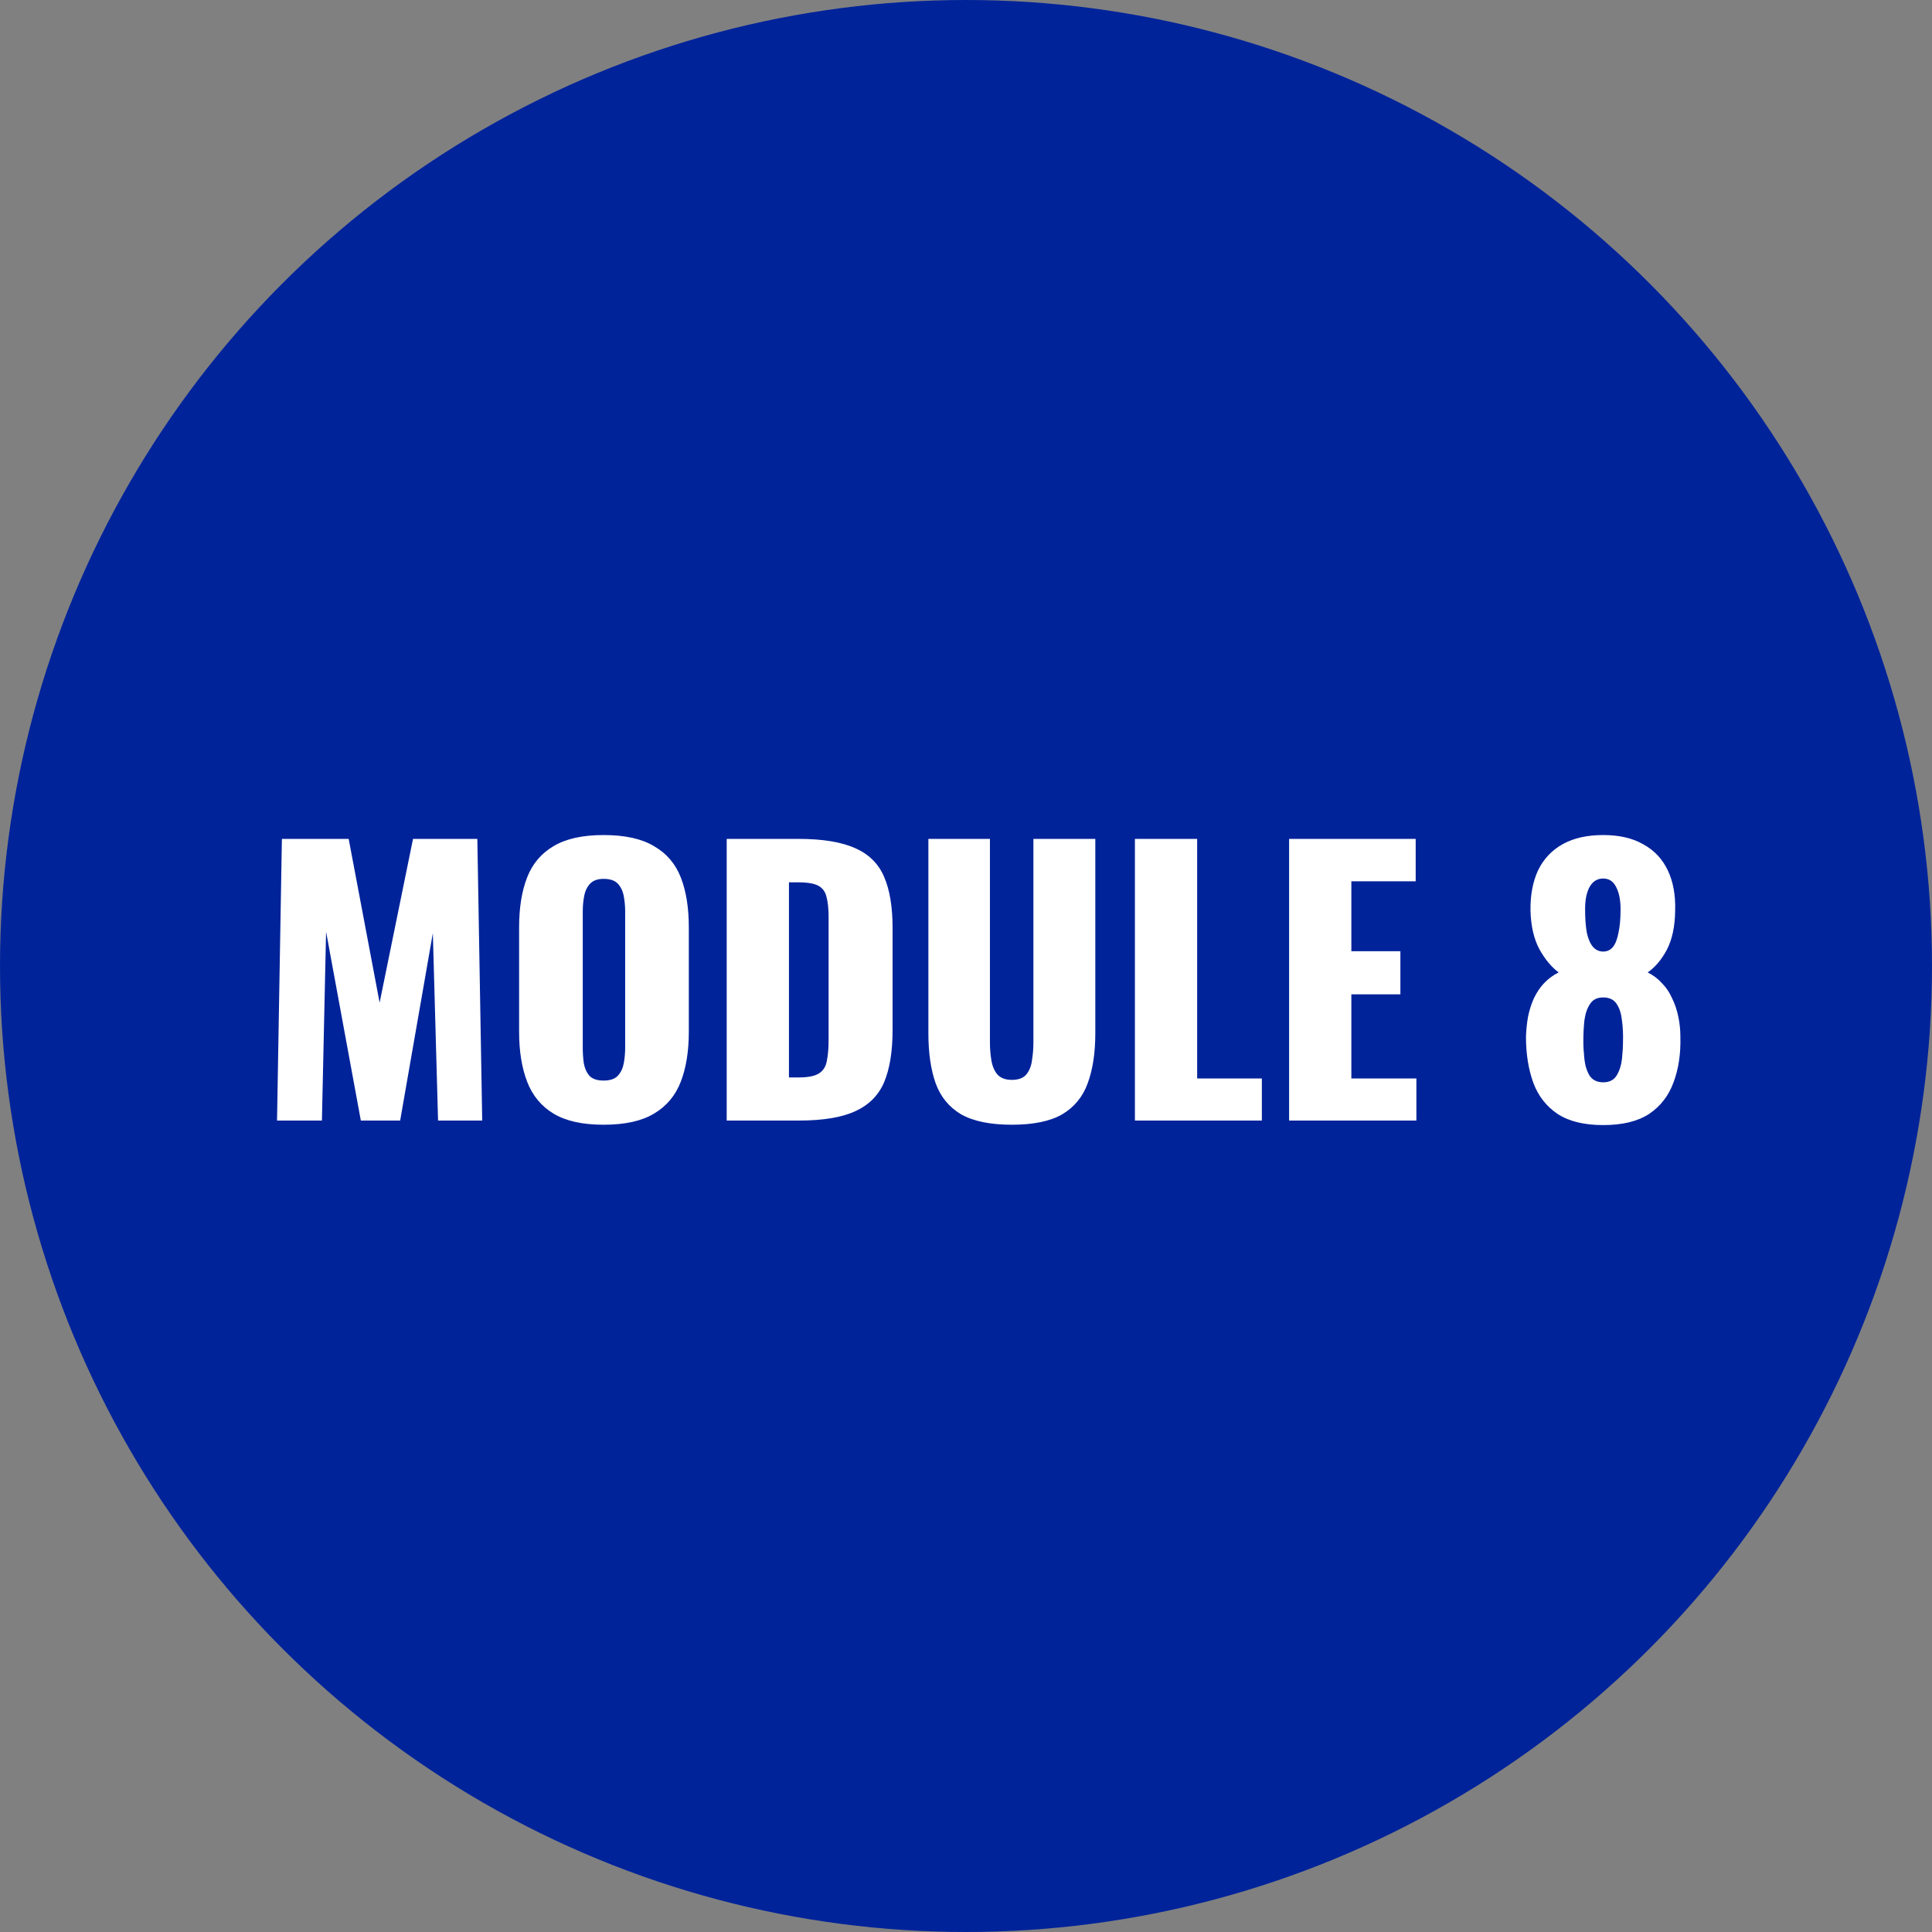 <svg width="100" height="100" viewBox="0 0 100 100" fill="none" xmlns="http://www.w3.org/2000/svg">
<rect x="0" y="0" width="100" height="100" fill="#808080" stroke="none"/>
<circle cx="50" cy="50" r="50" fill="#00239A"/>
<path d="M14.339 58L14.591 43.42H18.047L19.649 51.898L21.378 43.42H24.707L24.959 58H22.674L22.404 48.298L20.712 58H18.677L16.878 48.226L16.662 58H14.339ZM31.243 58.216C30.151 58.216 29.287 58.024 28.651 57.64C28.015 57.256 27.559 56.704 27.283 55.984C27.007 55.264 26.869 54.406 26.869 53.41V47.992C26.869 46.984 27.007 46.126 27.283 45.418C27.559 44.71 28.015 44.17 28.651 43.798C29.287 43.414 30.151 43.222 31.243 43.222C32.347 43.222 33.217 43.414 33.853 43.798C34.501 44.17 34.963 44.71 35.239 45.418C35.515 46.126 35.653 46.984 35.653 47.992V53.41C35.653 54.406 35.515 55.264 35.239 55.984C34.963 56.704 34.501 57.256 33.853 57.64C33.217 58.024 32.347 58.216 31.243 58.216ZM31.243 55.93C31.579 55.93 31.825 55.846 31.981 55.678C32.137 55.51 32.239 55.294 32.287 55.03C32.335 54.766 32.359 54.496 32.359 54.22V47.2C32.359 46.912 32.335 46.642 32.287 46.39C32.239 46.126 32.137 45.91 31.981 45.742C31.825 45.574 31.579 45.49 31.243 45.49C30.931 45.49 30.697 45.574 30.541 45.742C30.385 45.91 30.283 46.126 30.235 46.39C30.187 46.642 30.163 46.912 30.163 47.2V54.22C30.163 54.496 30.181 54.766 30.217 55.03C30.265 55.294 30.361 55.51 30.505 55.678C30.661 55.846 30.907 55.93 31.243 55.93ZM37.614 58V43.42H41.304C42.576 43.42 43.566 43.582 44.274 43.906C44.982 44.218 45.48 44.716 45.768 45.4C46.056 46.072 46.2 46.948 46.2 48.028V53.32C46.2 54.412 46.056 55.306 45.768 56.002C45.48 56.686 44.982 57.19 44.274 57.514C43.578 57.838 42.6 58 41.34 58H37.614ZM40.836 55.768H41.34C41.832 55.768 42.186 55.696 42.402 55.552C42.618 55.408 42.75 55.192 42.798 54.904C42.858 54.616 42.888 54.256 42.888 53.824V47.47C42.888 47.038 42.852 46.69 42.78 46.426C42.72 46.162 42.582 45.97 42.366 45.85C42.15 45.73 41.802 45.67 41.322 45.67H40.836V55.768ZM52.373 58.216C51.257 58.216 50.381 58.036 49.745 57.676C49.121 57.304 48.683 56.77 48.431 56.074C48.179 55.366 48.053 54.502 48.053 53.482V43.42H51.239V53.968C51.239 54.268 51.263 54.568 51.311 54.868C51.359 55.168 51.461 55.414 51.617 55.606C51.785 55.798 52.037 55.894 52.373 55.894C52.721 55.894 52.973 55.798 53.129 55.606C53.285 55.414 53.381 55.168 53.417 54.868C53.465 54.568 53.489 54.268 53.489 53.968V43.42H56.693V53.482C56.693 54.502 56.561 55.366 56.297 56.074C56.045 56.77 55.607 57.304 54.983 57.676C54.359 58.036 53.489 58.216 52.373 58.216ZM58.743 58V43.42H61.965V55.822H65.313V58H58.743ZM66.724 58V43.42H73.276V45.616H69.946V49.234H72.484V51.466H69.946V55.822H73.312V58H66.724ZM82.98 58.234C81.996 58.234 81.21 58.042 80.622 57.658C80.034 57.262 79.614 56.722 79.362 56.038C79.11 55.342 78.984 54.55 78.984 53.662C78.996 53.302 79.032 52.954 79.092 52.618C79.164 52.27 79.266 51.952 79.398 51.664C79.542 51.364 79.716 51.106 79.92 50.89C80.136 50.662 80.388 50.476 80.676 50.332C80.304 50.056 79.974 49.66 79.686 49.144C79.398 48.616 79.242 47.95 79.218 47.146C79.206 46.33 79.338 45.628 79.614 45.04C79.902 44.452 80.328 44.002 80.892 43.69C81.456 43.378 82.152 43.222 82.98 43.222C83.82 43.222 84.516 43.384 85.068 43.708C85.632 44.02 86.052 44.47 86.328 45.058C86.604 45.634 86.73 46.33 86.706 47.146C86.694 47.962 86.55 48.634 86.274 49.162C85.998 49.678 85.668 50.068 85.284 50.332C85.572 50.476 85.818 50.662 86.022 50.89C86.238 51.106 86.412 51.364 86.544 51.664C86.688 51.952 86.796 52.27 86.868 52.618C86.94 52.954 86.976 53.302 86.976 53.662C87 54.55 86.88 55.342 86.616 56.038C86.364 56.722 85.944 57.262 85.356 57.658C84.768 58.042 83.976 58.234 82.98 58.234ZM82.98 56.02C83.304 56.02 83.538 55.9 83.682 55.66C83.826 55.42 83.916 55.138 83.952 54.814C83.988 54.478 84.006 54.172 84.006 53.896C84.018 53.524 84 53.164 83.952 52.816C83.916 52.468 83.826 52.186 83.682 51.97C83.538 51.742 83.304 51.628 82.98 51.628C82.668 51.628 82.44 51.742 82.296 51.97C82.152 52.186 82.056 52.468 82.008 52.816C81.972 53.152 81.954 53.512 81.954 53.896C81.954 54.172 81.972 54.478 82.008 54.814C82.044 55.15 82.134 55.438 82.278 55.678C82.434 55.906 82.668 56.02 82.98 56.02ZM82.98 49.252C83.184 49.252 83.352 49.174 83.484 49.018C83.616 48.85 83.712 48.604 83.772 48.28C83.844 47.956 83.88 47.554 83.88 47.074C83.88 46.582 83.802 46.192 83.646 45.904C83.502 45.616 83.28 45.472 82.98 45.472C82.68 45.472 82.446 45.616 82.278 45.904C82.122 46.192 82.044 46.576 82.044 47.056C82.044 47.536 82.074 47.944 82.134 48.28C82.206 48.604 82.314 48.85 82.458 49.018C82.602 49.174 82.776 49.252 82.98 49.252Z" fill="white"/>
</svg>
